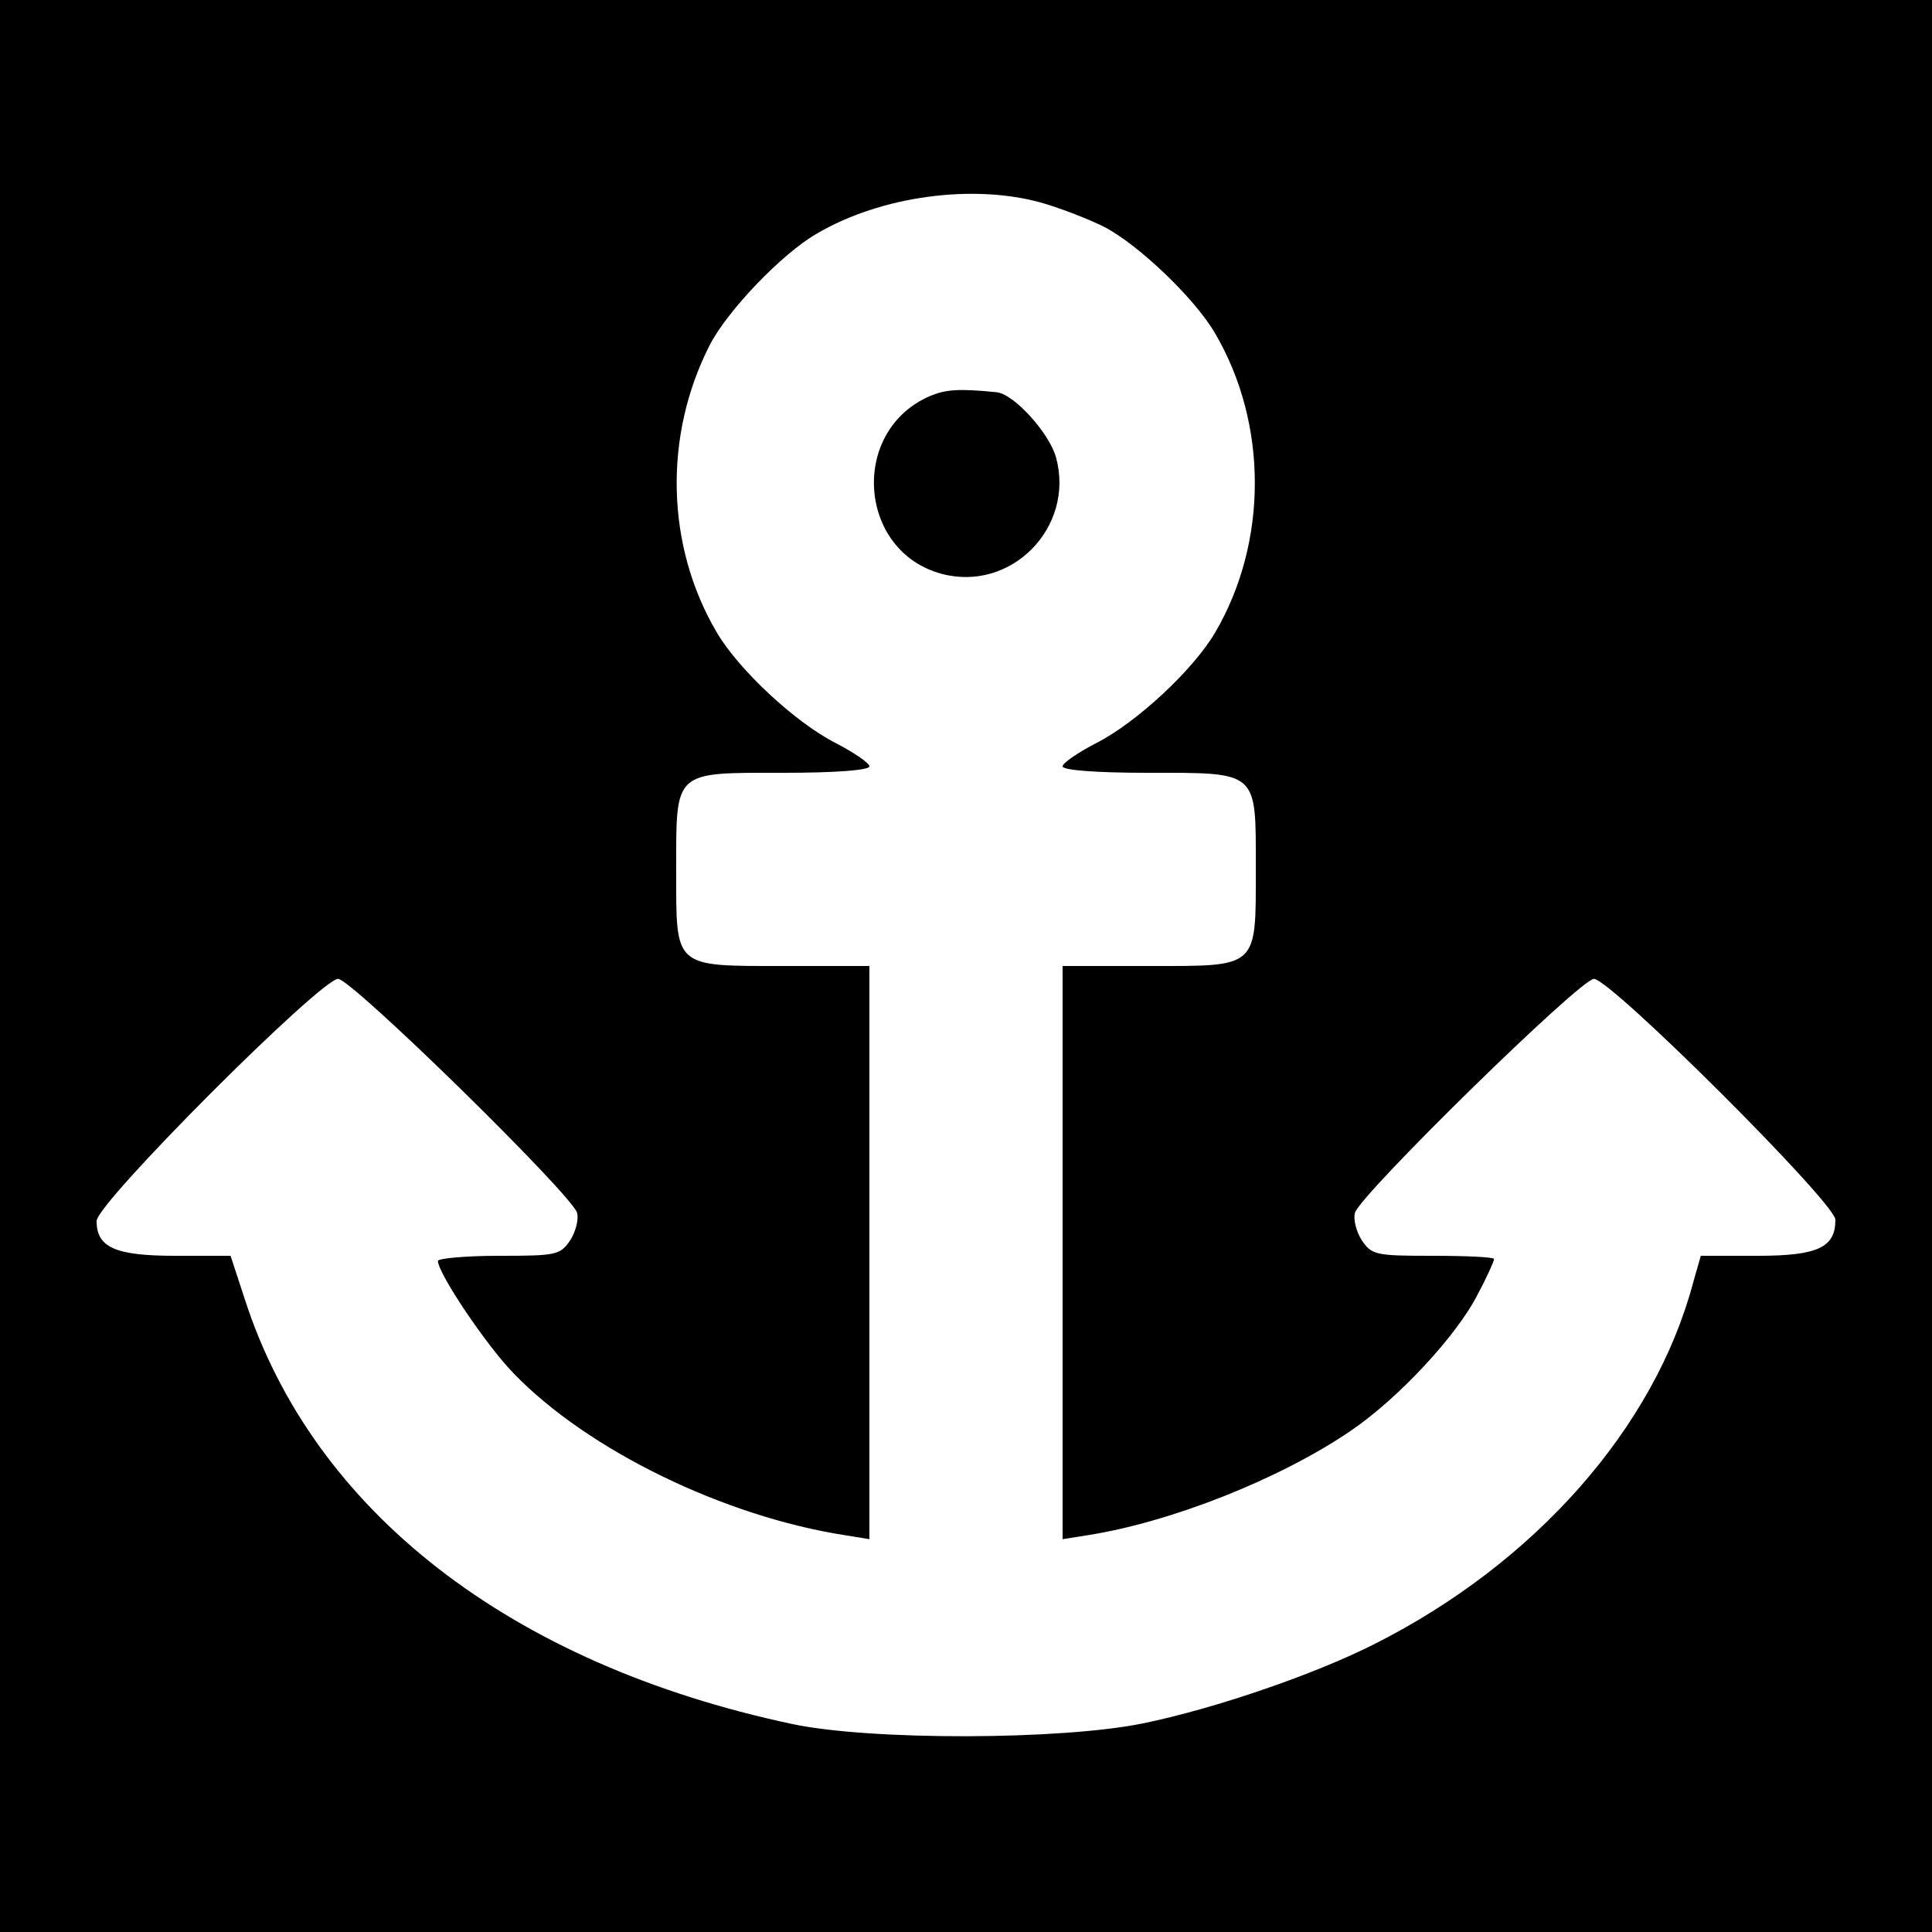<svg version="1" xmlns="http://www.w3.org/2000/svg" width="400" height="400" viewBox="0 0 300 300"><path d="M0 150v150h300V0H0v150zM161.8 31.5c3.1.9 7.4 2.6 9.6 3.7 5.3 2.7 14.2 11.2 17.3 16.6 8.2 14 8.2 32.4 0 46.4-3.4 5.8-12.2 14-18.5 17.2-2.9 1.5-5.2 3.1-5.2 3.6 0 .6 5.2 1 13.2 1 17.3 0 16.8-.4 16.8 14.8 0 15.7.5 15.2-16.7 15.2H165v89l3.8-.6c12.9-2 29.9-8.7 40.9-16.2 7.4-5 16.6-14.9 19.8-21.3 1.4-2.6 2.5-5.1 2.5-5.4 0-.3-4.3-.5-9.5-.5-8.9 0-9.5-.1-11.1-2.5-.8-1.3-1.3-3.2-1-4.2 1-3 35-36.3 37.1-36.3 2.6 0 37.5 34.8 37.5 37.4 0 4.3-2.7 5.6-12.1 5.6h-8.8l-1.2 4.2c-6 22.5-24.5 43.5-49.5 56.1-9.3 4.7-24.7 10-35.9 12.3-12.6 2.6-42.3 2.7-54.5.1-43.8-9.3-74.4-33.1-85-66l-2.2-6.7h-8.6c-9.3 0-12.2-1.3-12.2-5.4 0-2.8 34.8-37.6 37.5-37.6 2.1 0 36.1 33.3 37.1 36.3.3 1-.2 2.9-1 4.2-1.6 2.4-2.2 2.5-11.1 2.5-5.2 0-9.5.4-9.5.8 0 1.9 7.5 13.1 11.8 17.5 11.5 11.9 32.7 22.2 51.5 25.1l3.7.6v-89h-13.2c-17.3 0-16.8.4-16.8-14.8 0-15.7-.5-15.2 16.7-15.2 8 0 13.3-.4 13.3-1 0-.5-2.3-2.1-5.2-3.6-6.3-3.2-15.1-11.4-18.5-17.2-7.9-13.4-8.3-30.5-1.1-44.6 2.7-5.3 11.2-14.2 16.6-17.3 10-5.9 24.4-7.8 35-4.8z"/><path d="M144.4 61.5c-12.5 5.4-11.2 24.1 1.8 27.6 10.8 2.9 20.7-7.2 17.8-18-1-3.8-6.6-10-9.3-10.2-5.9-.6-7.9-.4-10.3.6z"/></svg>